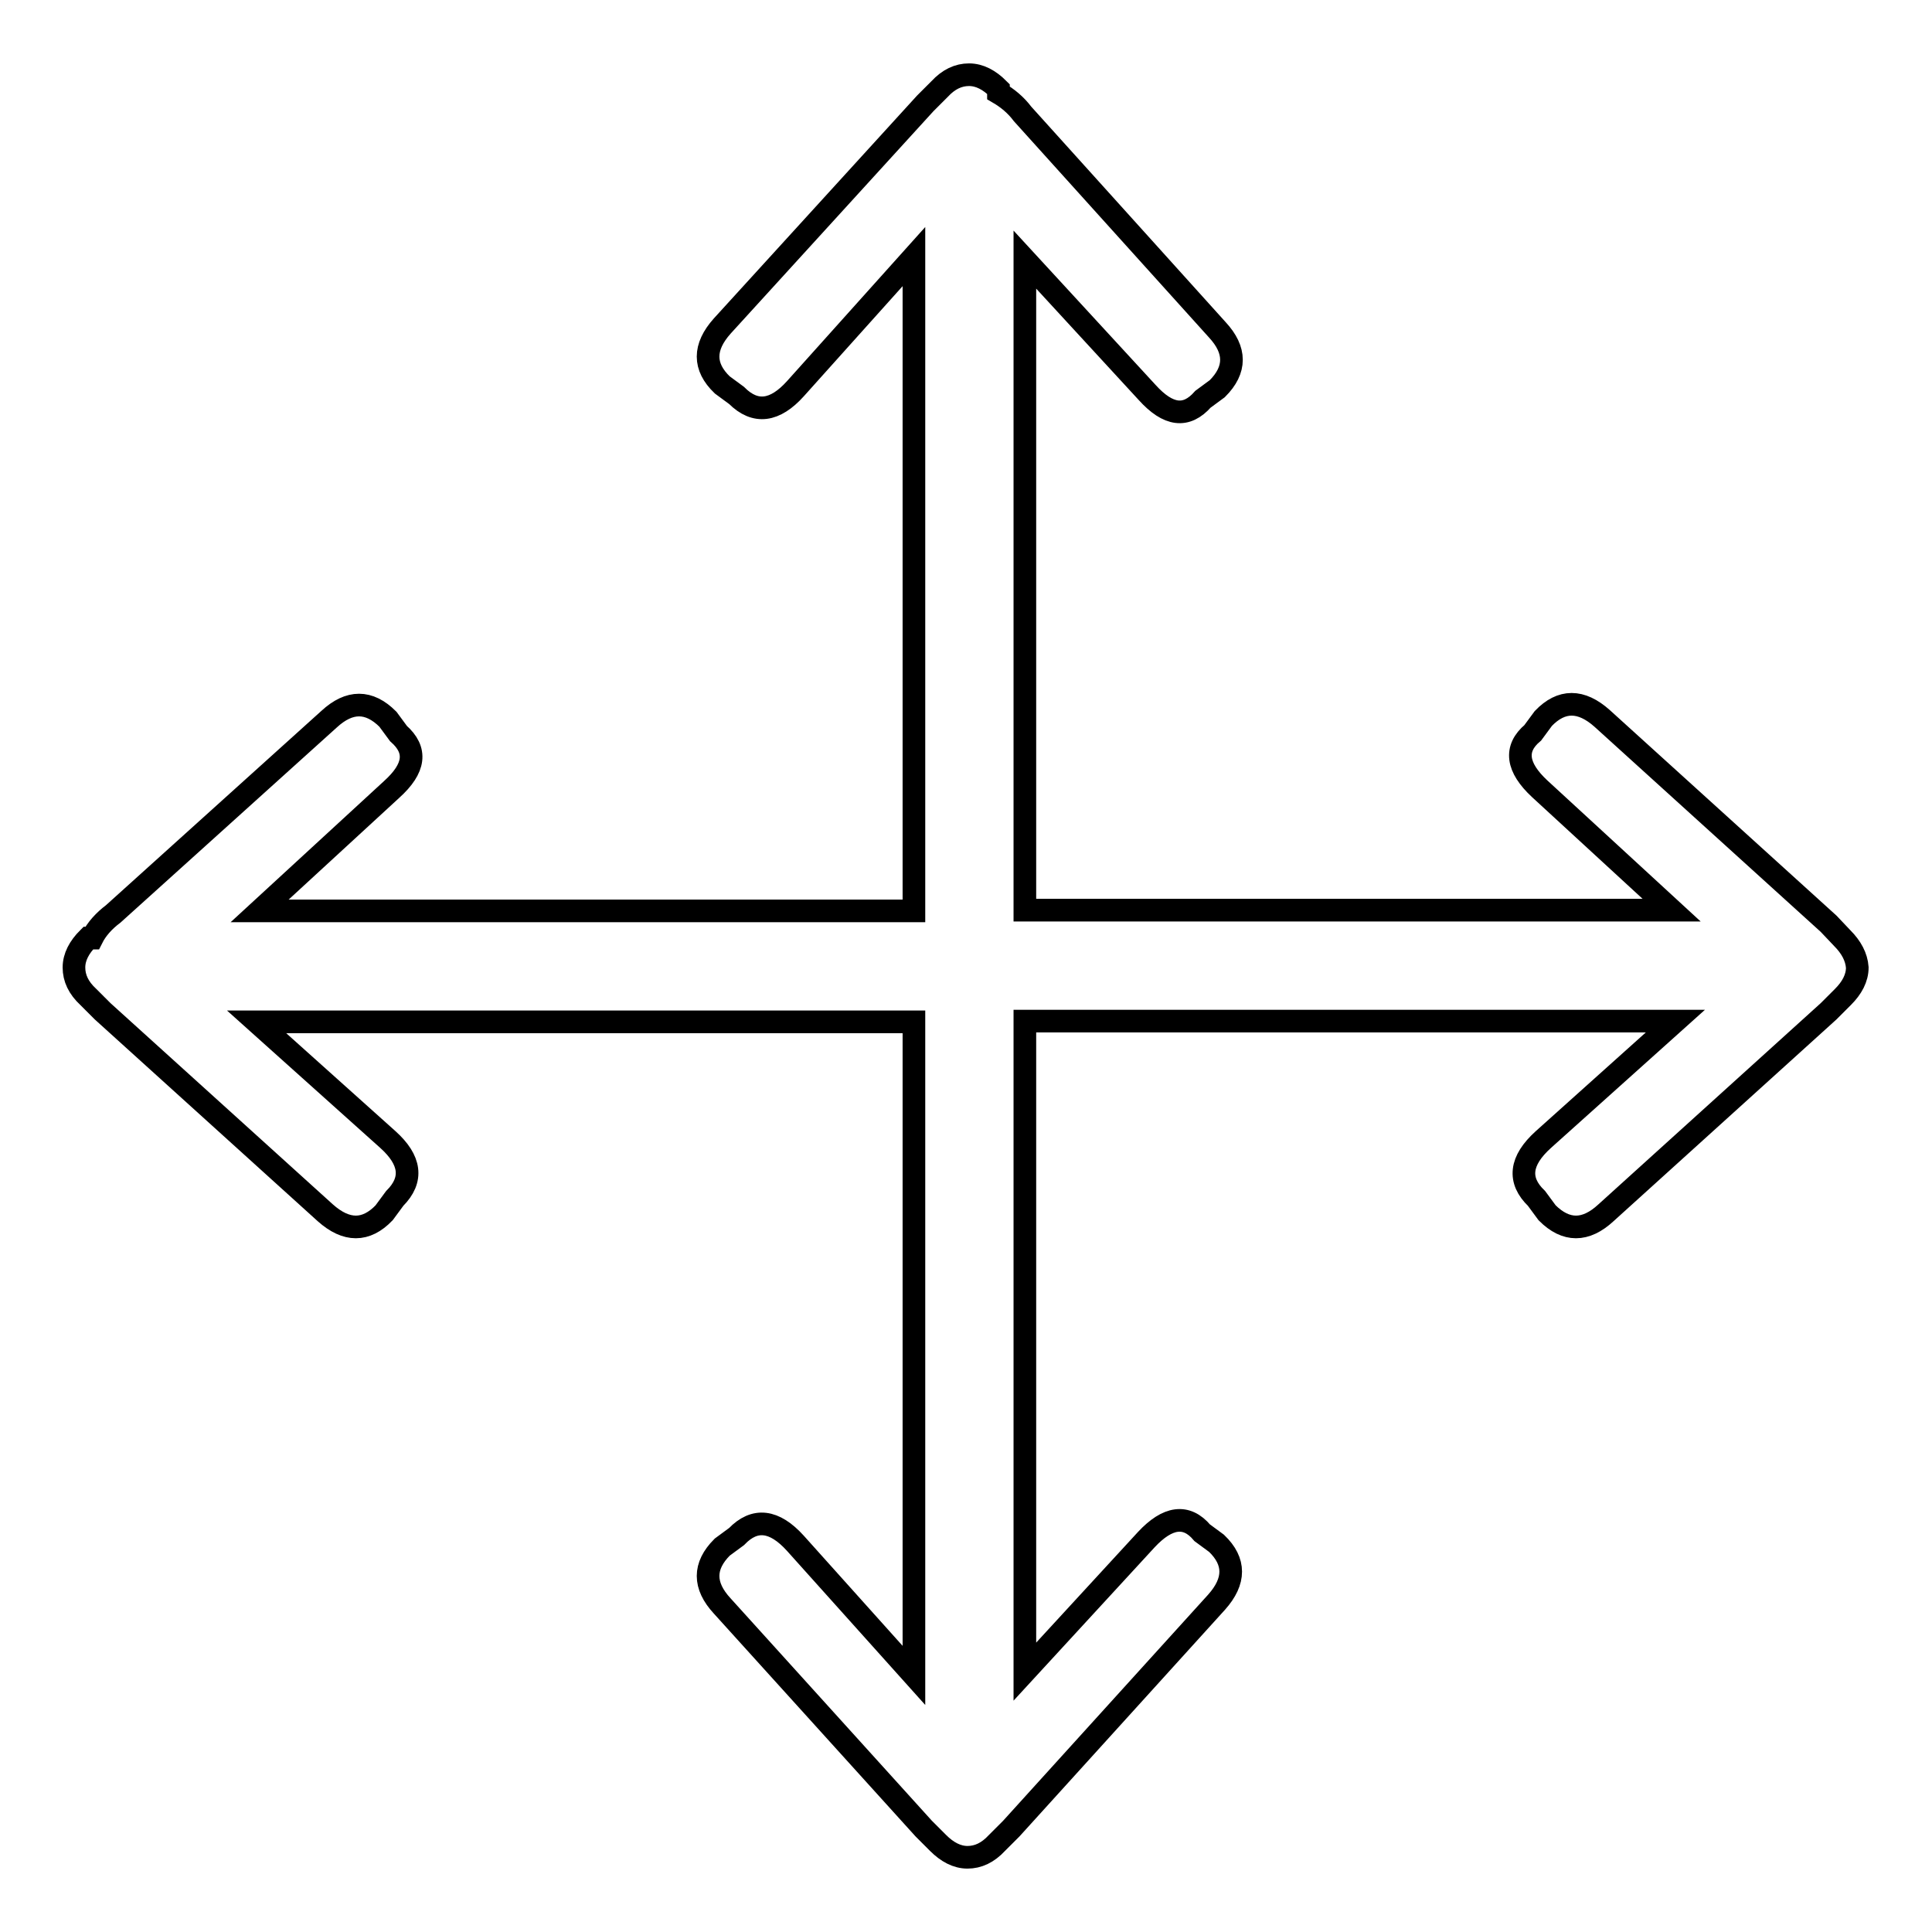 <?xml version="1.0" encoding="utf-8"?>
<!-- Svg Vector Icons : http://www.onlinewebfonts.com/icon -->
<!DOCTYPE svg PUBLIC "-//W3C//DTD SVG 1.1//EN" "http://www.w3.org/Graphics/SVG/1.1/DTD/svg11.dtd">
<svg version="1.1" xmlns="http://www.w3.org/2000/svg" xmlns:xlink="http://www.w3.org/1999/xlink" x="0px" y="0px" viewBox="0 0 256 256" enable-background="new 0 0 256 256" xml:space="preserve">
<g><g><g><path stroke-width="3" fill-opacity="0" stroke="#000000"  d="M244.1,124.3l-1.8-1.9l-30-27.2c-2.8-2.5-5.4-2.5-7.8,0l-1.4,1.9c-2.5,2.1-2.1,4.6,0.9,7.4l17.5,16.1h-85.7V34.4L152,52c2.8,3.1,5.2,3.4,7.4,0.9l1.9-1.4c2.5-2.5,2.5-5.1,0-7.8l-25.8-28.6c-0.9-1.2-2-2.1-3.2-2.8v-0.5c-1.2-1.2-2.5-1.9-3.9-1.9s-2.7,0.6-3.9,1.9l-1.9,1.9L95.7,43.2c-2.5,2.8-2.5,5.4,0,7.8l1.9,1.4c2.5,2.5,5.1,2.1,7.8-0.9L121.1,34v86.7H34.4l17.5-16.1c3.1-2.8,3.4-5.2,0.9-7.4l-1.4-1.9c-2.5-2.5-5.1-2.5-7.8,0l-28.6,25.8c-1.2,0.9-2.2,2-2.8,3.2h-0.5c-1.2,1.2-1.9,2.5-1.9,3.9c0,1.4,0.6,2.7,1.9,3.9l1.9,1.9l29.5,26.7c2.8,2.5,5.4,2.5,7.8,0l1.4-1.9c2.5-2.5,2.1-5.1-0.9-7.8L34,135.4h87.1V222l-15.7-17.5c-2.8-3.1-5.4-3.4-7.8-0.9l-1.9,1.4c-2.5,2.5-2.5,5.1,0,7.8l26.7,29.5l1.9,1.9c1.2,1.2,2.5,1.9,3.9,1.9c1.4,0,2.7-0.6,3.9-1.9l1.9-1.9l27.2-30c2.5-2.8,2.5-5.4,0-7.8l-1.9-1.4c-2.1-2.5-4.6-2.1-7.4,0.9l-16.1,17.5v-86.2H222l-17.5,15.7c-3.1,2.8-3.4,5.4-0.9,7.8l1.4,1.9c2.5,2.5,5.1,2.5,7.8,0l29.5-26.7l1.9-1.9c1.2-1.2,1.9-2.5,1.9-3.9C246,126.8,245.3,125.5,244.1,124.3z"/></g></g></g>
</svg>